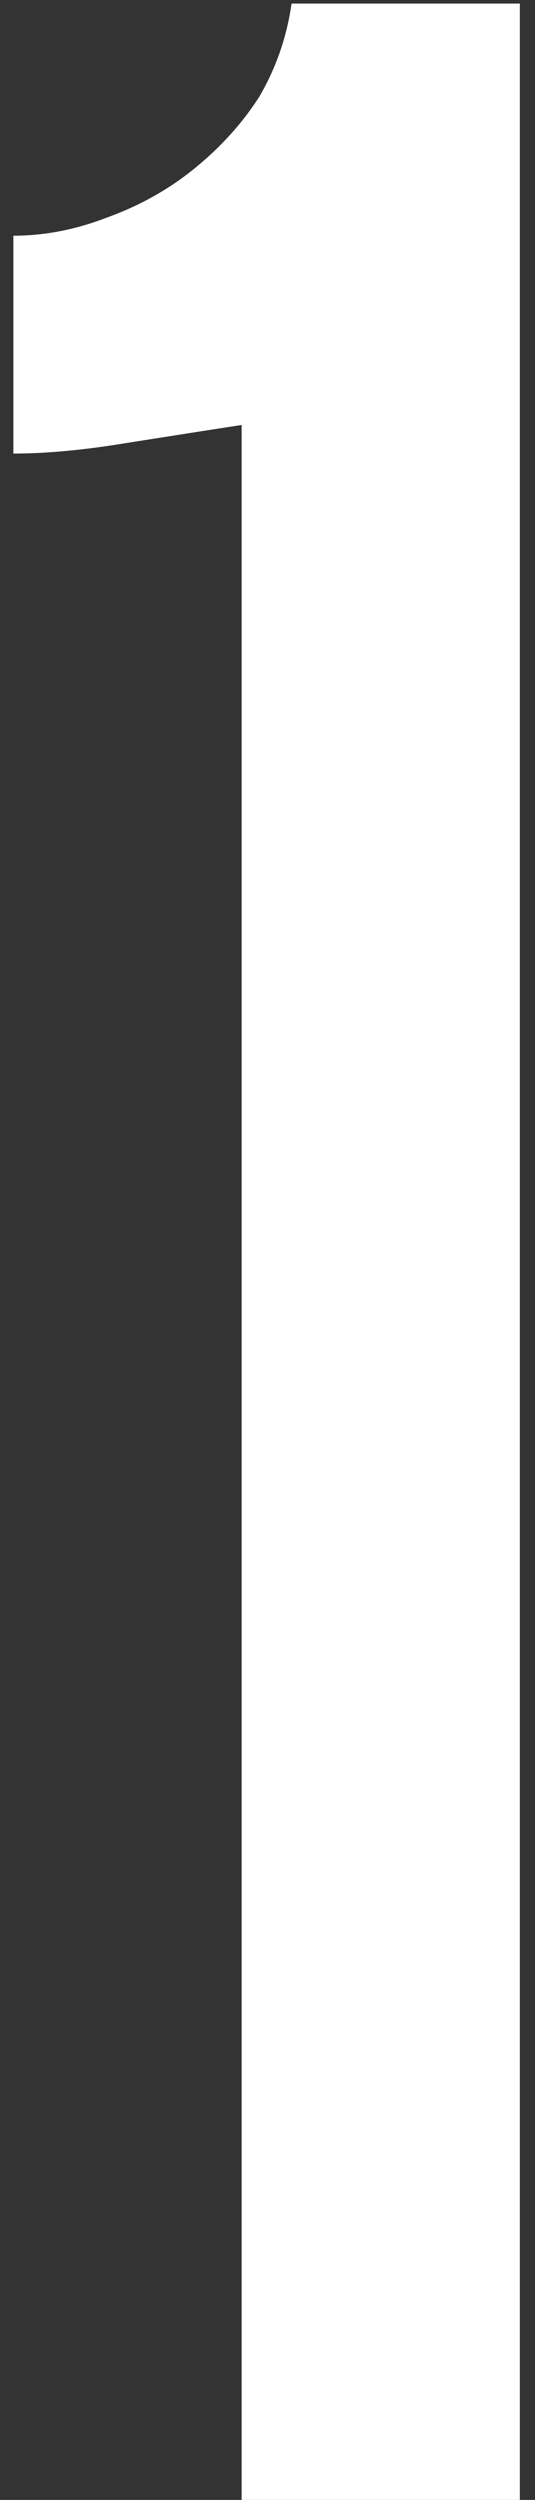<svg width="24" height="112" viewBox="0 0 24 112" fill="none" xmlns="http://www.w3.org/2000/svg">
<rect x="0" y="0" width="24" height="112" fill="#333333" stroke="none"/>
<path d="M10.84 112V19.04C9.453 19.253 7.746 19.52 5.72 19.84C3.8 20.16 2.093 20.32 0.6 20.32V10.56C1.986 10.56 3.373 10.293 4.76 9.76C6.253 9.227 7.586 8.48 8.76 7.52C9.933 6.56 10.893 5.493 11.64 4.32C12.386 3.04 12.866 1.653 13.08 0.16H23.32V112H10.84Z" fill="white"/>
</svg>
